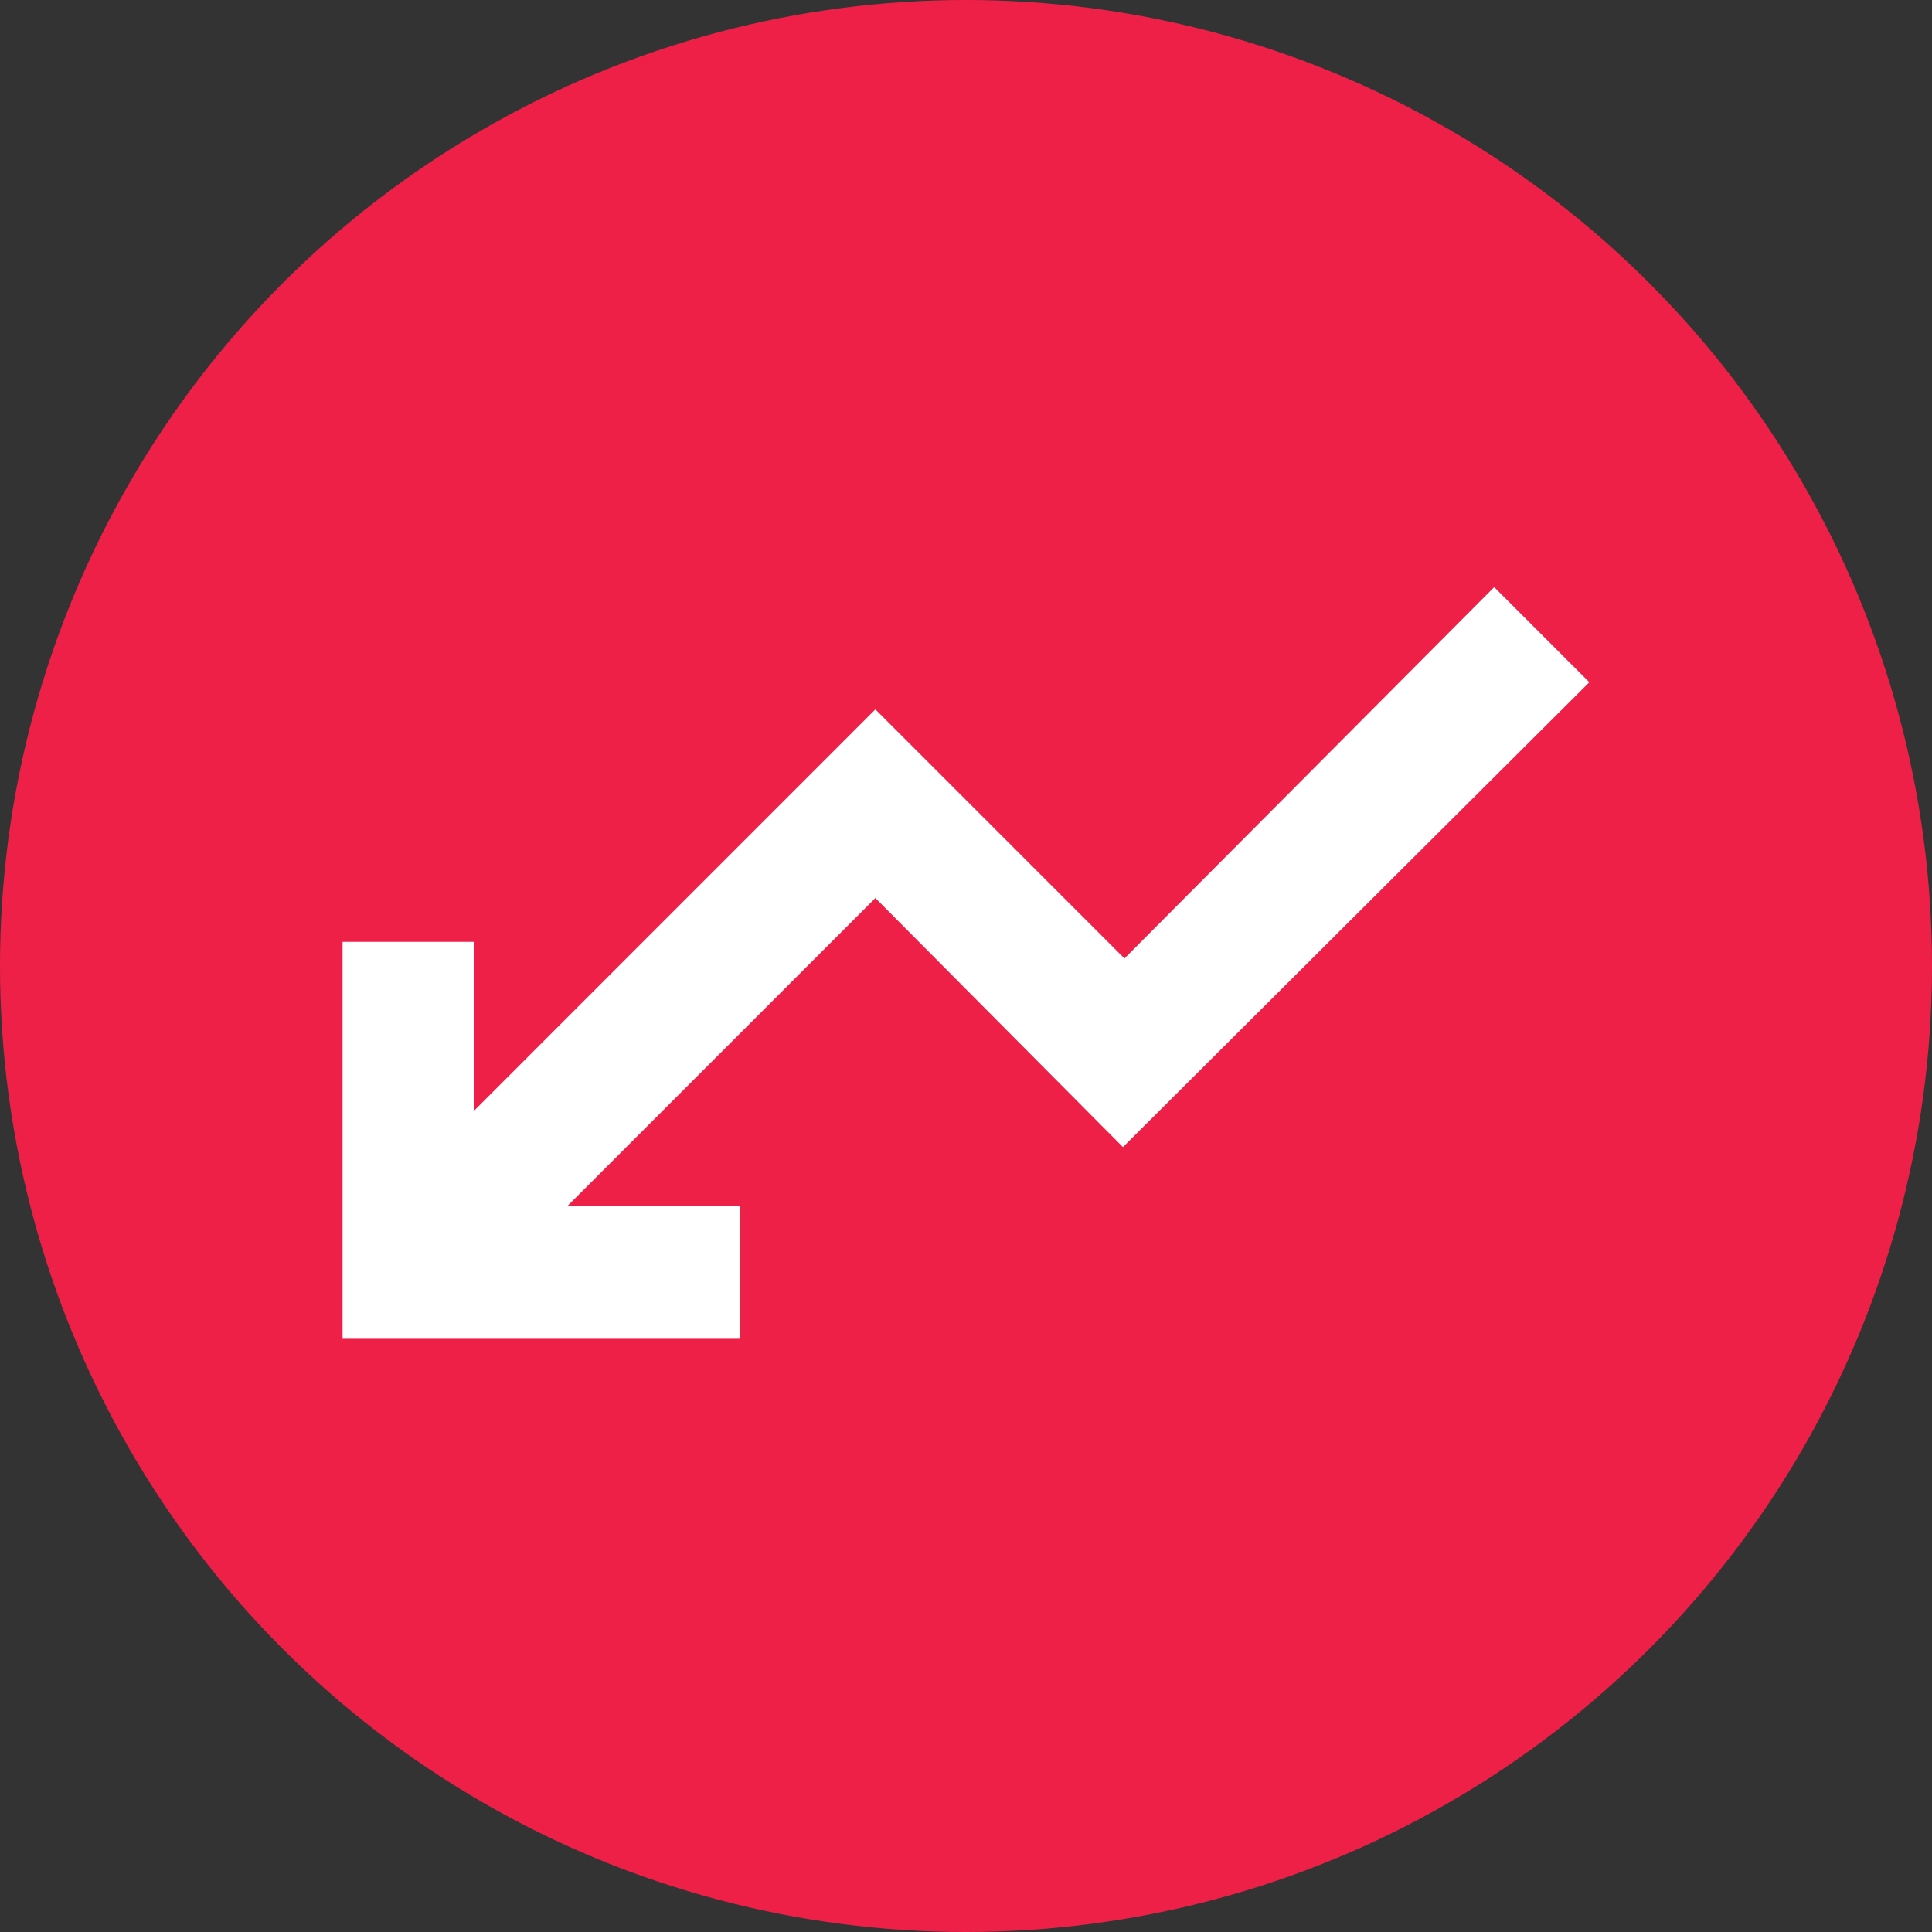 <svg width="32" height="32" viewBox="0 0 32 32" fill="none" xmlns="http://www.w3.org/2000/svg">
<rect x="0" y="0" width="32" height="32" fill="#333333" stroke="none"/>
<circle cx="16" cy="16" r="16" fill="#EF2047"/>
<path d="M9.399 20.112H12.112V22.037H5.812V15.737H7.712V18.4V18.732L7.947 18.497L14.499 11.944L18.527 15.972L18.625 16.07L18.722 15.972L24.749 9.919L26.13 11.3L18.6 18.805L14.597 14.778L14.5 14.68L14.402 14.777L9.302 19.877L9.067 20.112H9.399Z" fill="white" stroke="white" stroke-width="0.275"/>
</svg>
